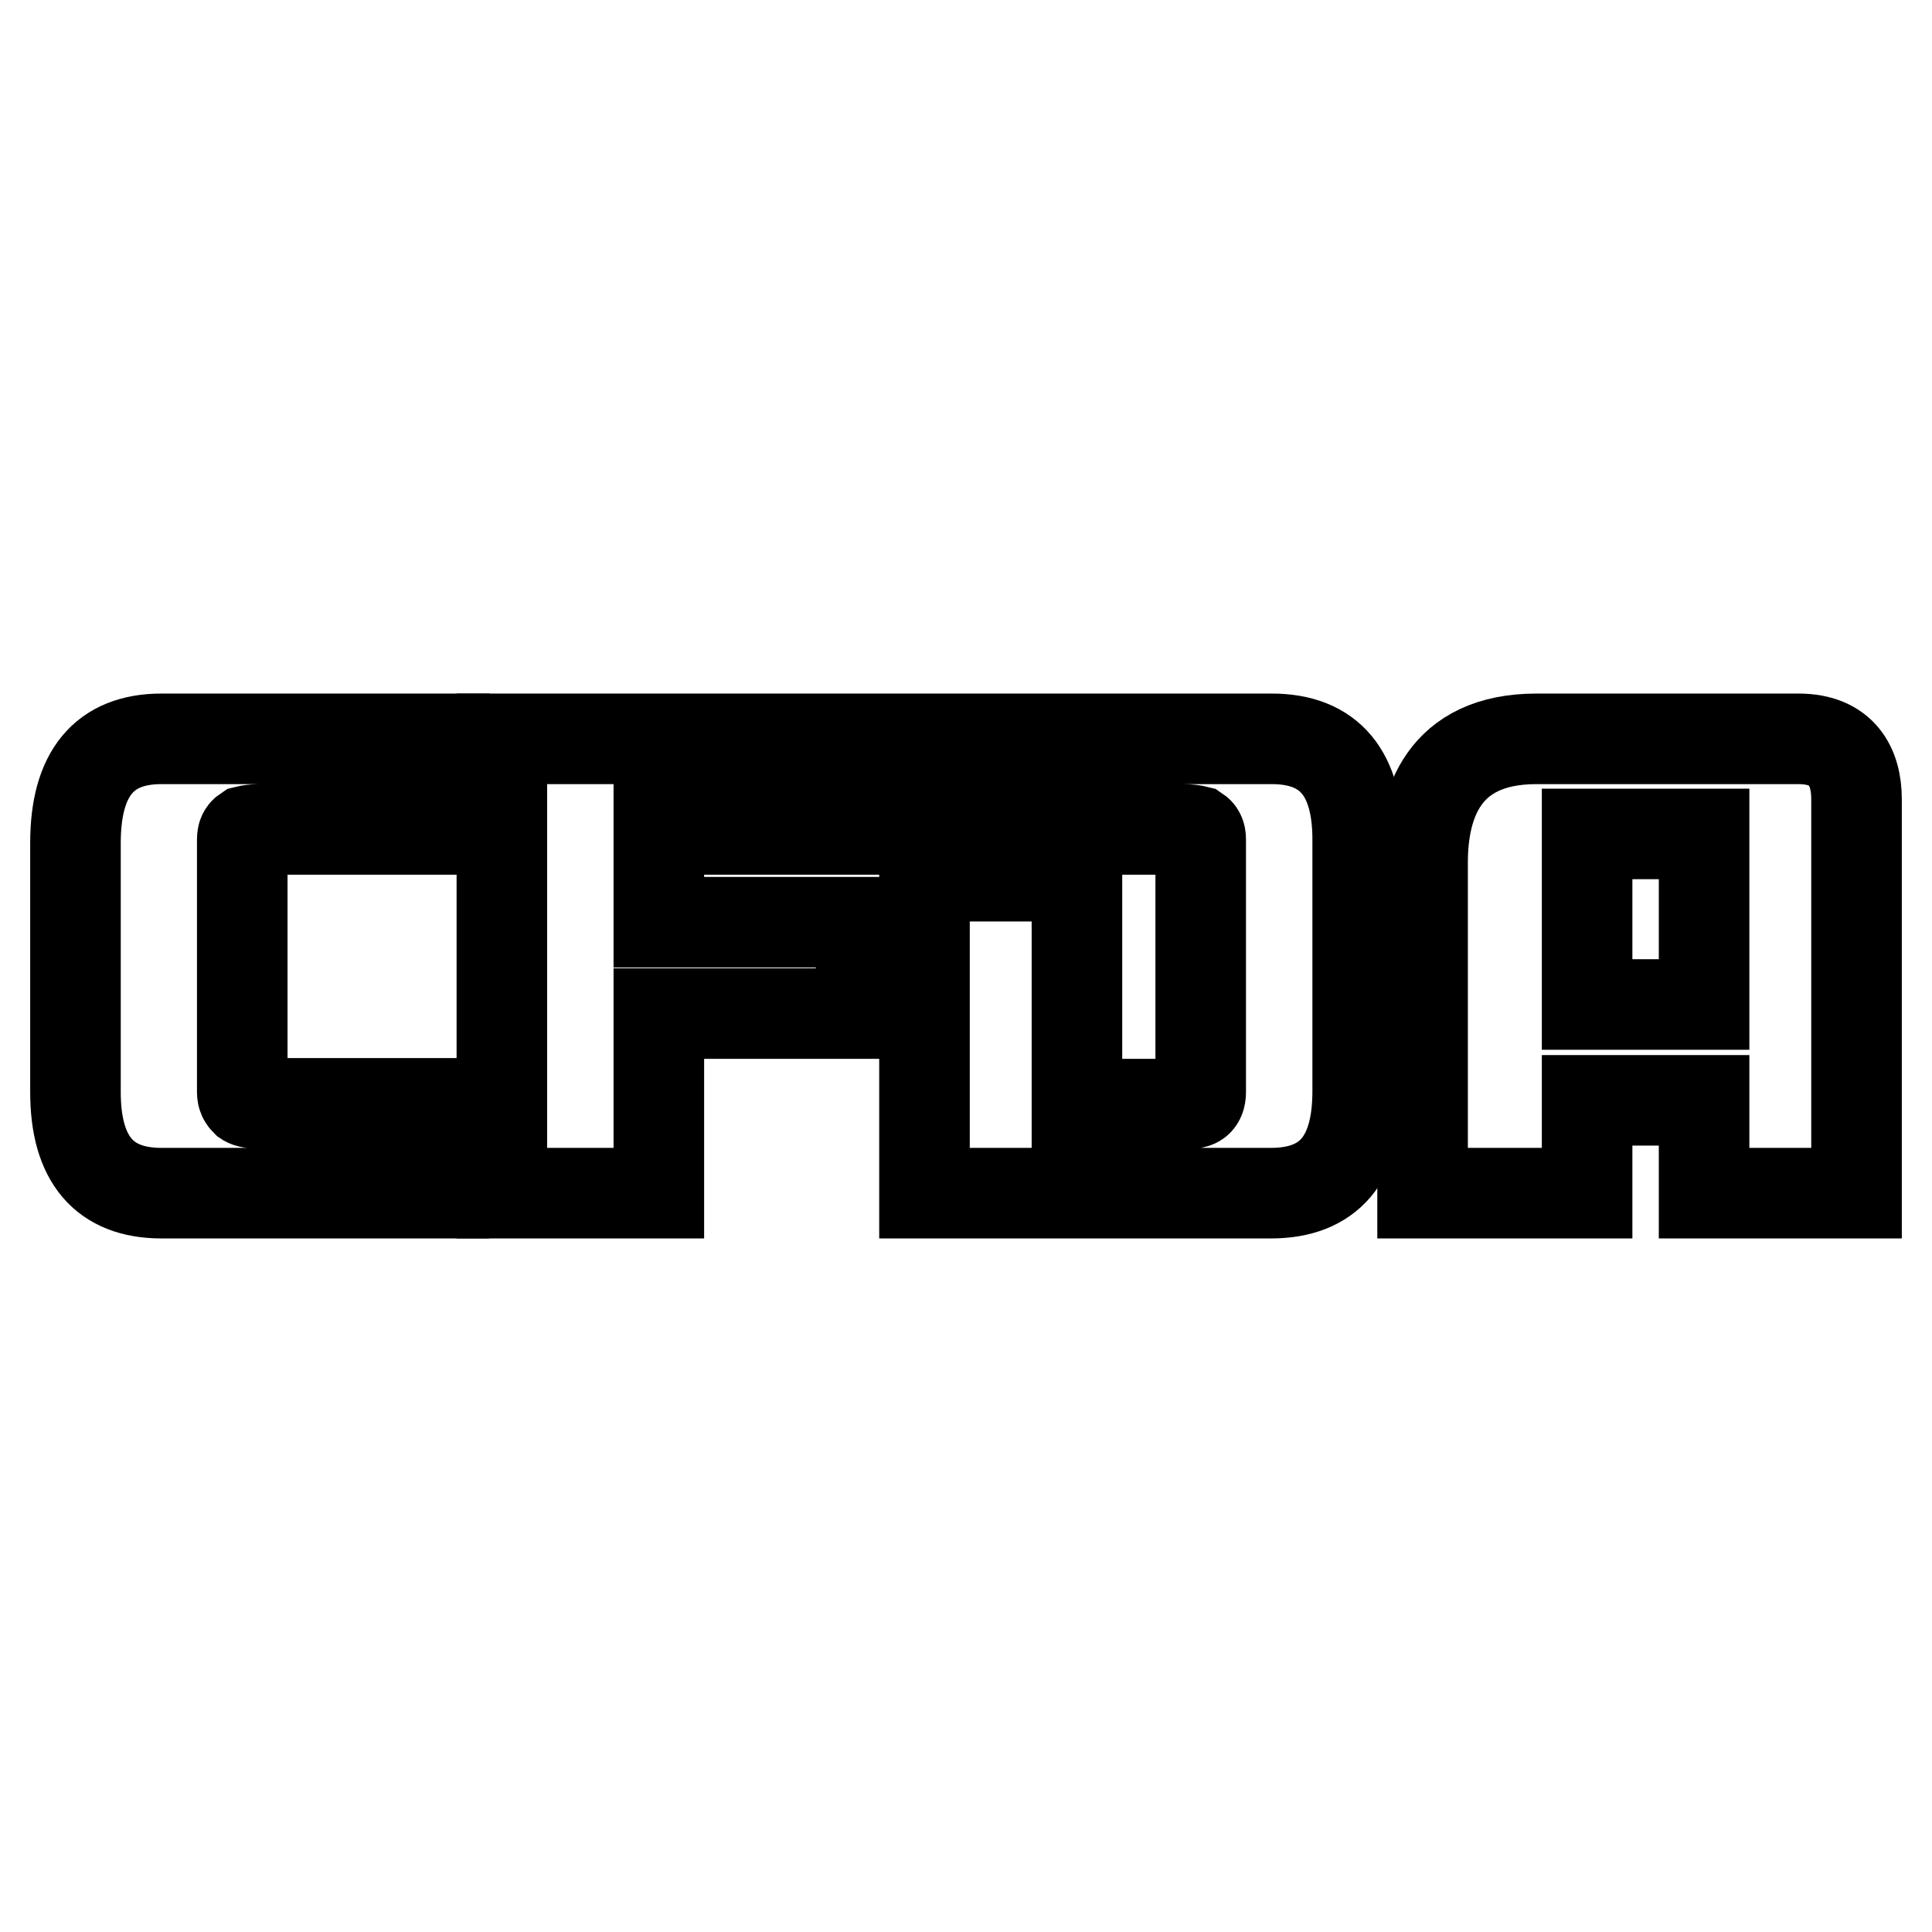 <?xml version="1.0" encoding="utf-8"?>
<!-- Svg Vector Icons : http://www.onlinewebfonts.com/icon -->
<!DOCTYPE svg PUBLIC "-//W3C//DTD SVG 1.1//EN" "http://www.w3.org/Graphics/SVG/1.1/DTD/svg11.dtd">
<svg version="1.1" xmlns="http://www.w3.org/2000/svg" xmlns:xlink="http://www.w3.org/1999/xlink" x="0px" y="0px" viewBox="0 0 256 256" enable-background="new 0 0 256 256" xml:space="preserve">
<g><g><path stroke-width="12" fill-opacity="0" stroke="#000000"  d="M21.4,158.1c-7.6,0-11.4-4.5-11.4-13.4v-33c0-9.2,3.8-13.8,11.4-13.8h37.5v12H34.4c-0.8,0-1.4,0.1-1.8,0.2c-0.3,0.2-0.5,0.5-0.5,1.1v33.5c0,0.6,0.2,0.9,0.5,1.2c0.3,0.2,0.9,0.3,1.8,0.3h24.4v11.9H21.4L21.4,158.1z"/><path stroke-width="12" fill-opacity="0" stroke="#000000"  d="M168.5,97.9h-39.2h-6.7H66.5v60.2h20.8v-23.8h26.8v-12.1H87.3v-12.3h27.3h8h18.2H151h5.7c0.9,0,1.5,0.1,1.9,0.2c0.3,0.2,0.5,0.5,0.5,1.1v33.5c0,0.7-0.2,1.1-0.5,1.3c-0.3,0.2-1,0.3-1.9,0.3h-14v-30.2h-20.2v42h45.9c7.7,0,11.5-4.5,11.5-13.5v-33C180,102.5,176.2,97.9,168.5,97.9z"/><path stroke-width="12" fill-opacity="0" stroke="#000000"  d="M238.3,97.9c-9.3,0-11.2,0-11.2,0s-4.5,0-23.5,0c-12.4,0-15.1,8.7-15.1,16.4s0,43.8,0,43.8h21.8v-12.3h15.5v12.3H246c0,0,0-47.9,0-52.2S244.1,97.9,238.3,97.9z M210.3,133.1v-22.6h15.5v22.6H210.3z"/></g></g>
</svg>